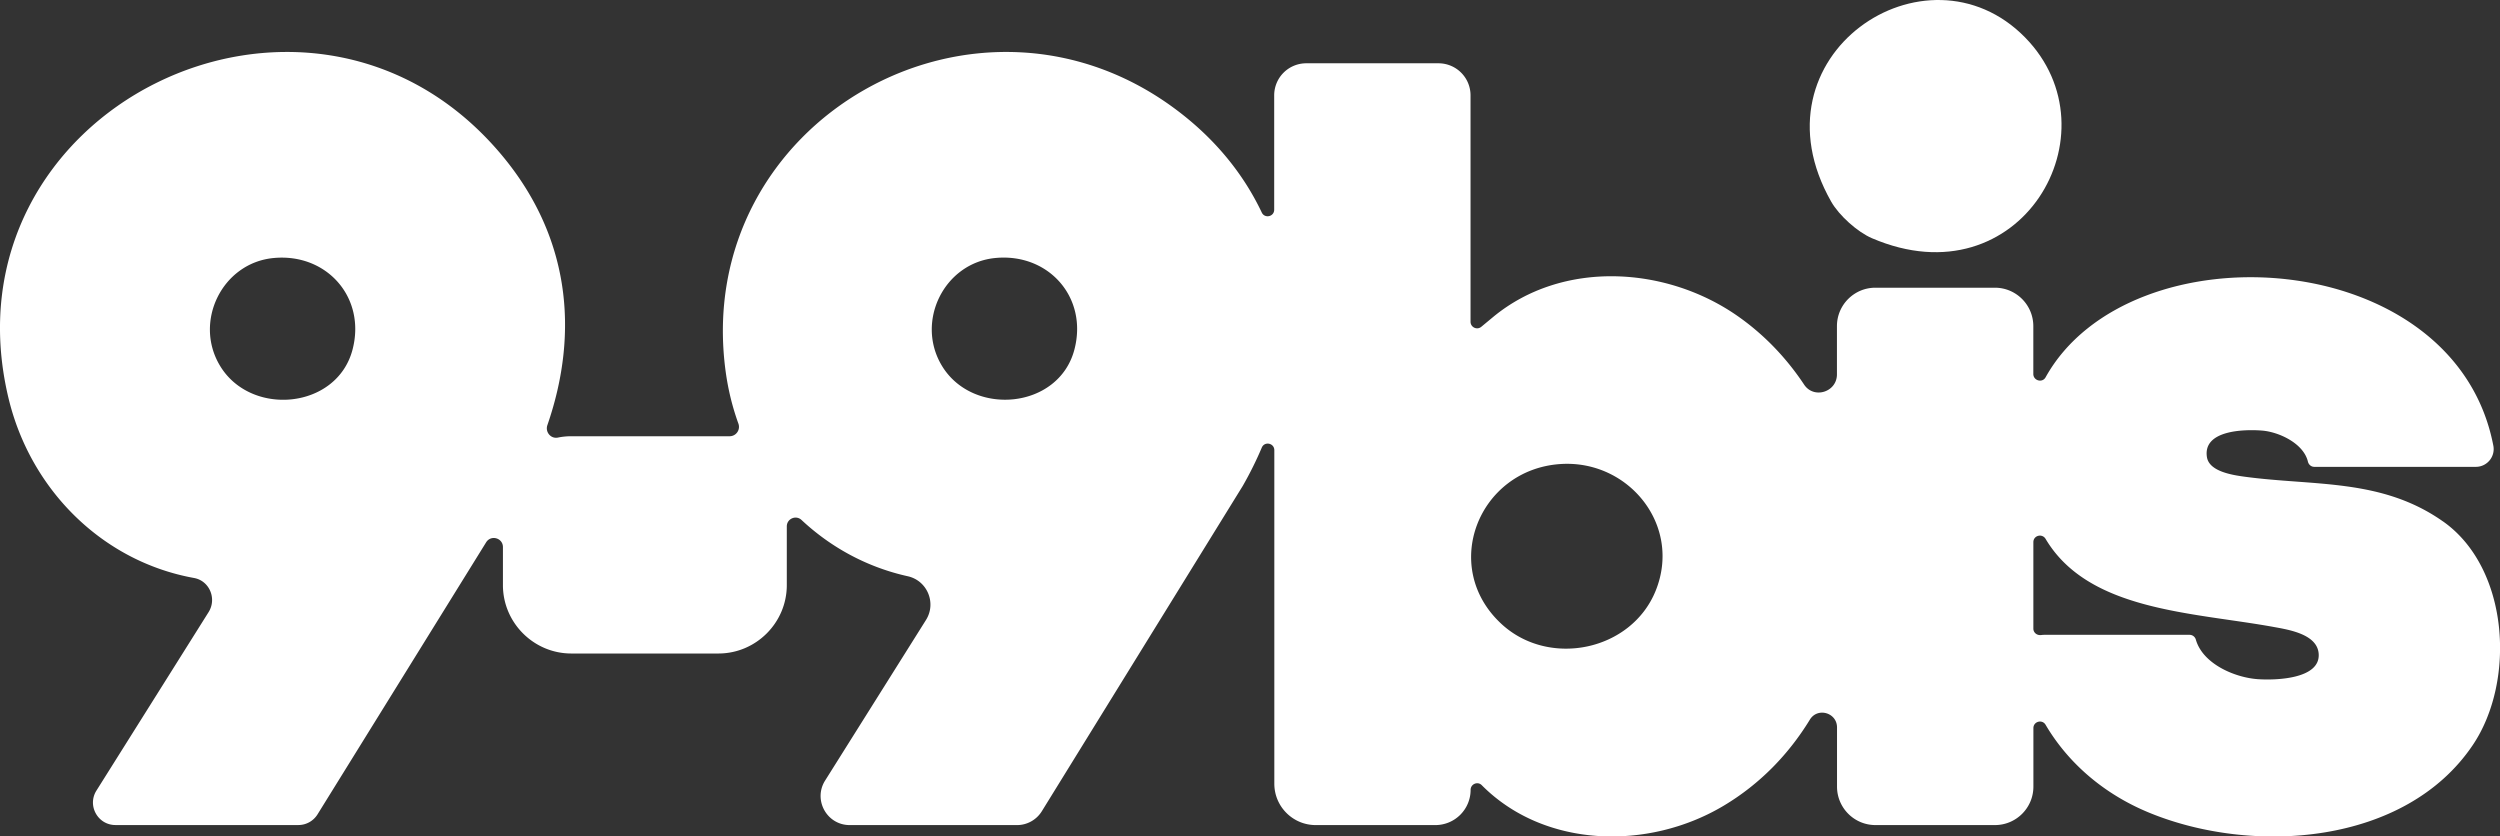 <svg xmlns="http://www.w3.org/2000/svg" id="Calque_1" version="1.1" viewBox="0 0 611.82 204.71"><rect x="0" y="0" width="611.82" height="204.71" fill="#333333" stroke="none"/><defs><style>.st0{fill:#fff}</style></defs><path d="M597.83 127.58c-15.01-10.54-31.43-8.61-48.47-10.91-2.93-.4-8.69-1.25-9.26-4.78-1.06-6.64 9.09-6.85 13.42-6.52 4.17.31 10.23 3.13 11.29 7.6.18.74.8 1.28 1.56 1.28h39.54c2.74 0 4.8-2.49 4.28-5.18-9.44-49.23-88.95-53.81-109.58-16.73-.8 1.44-3 .82-3-.82v-11.7c0-5.19-4.21-9.41-9.41-9.41h-29.24c-5.19 0-9.41 4.21-9.41 9.41v11.81c0 4.32-5.64 6.1-8.03 2.5-4.29-6.46-9.71-12.19-16.27-16.78-17.5-12.23-42.84-13.8-59.82.21l-2.92 2.42c-1.05.87-2.63.12-2.63-1.24V23.33a7.84 7.84 0 0 0-7.84-7.84h-32.37a7.84 7.84 0 0 0-7.84 7.84v27.99c0 1.71-2.31 2.23-3.04.69-4.34-9.15-11-17.53-20.13-24.55-49.07-37.78-119.43 1.96-111.07 63.48.6 4.41 1.65 8.68 3.12 12.74.54 1.51-.57 3.09-2.17 3.08H139.8c-1.12 0-2.21.11-3.27.33-1.74.35-3.15-1.37-2.57-3.05 7.9-22.85 5.59-46.76-12.06-67.13C74.97-17.29-14.71 26.88 2.06 97.35c5.36 22.51 23.01 40.05 45.43 44.1 3.79.69 5.61 5.08 3.56 8.35L23.6 193.48c-2.3 3.66.33 8.43 4.66 8.43h44.76c1.9 0 3.67-.98 4.68-2.6l41.27-66.59c1.18-1.9 4.11-1.07 4.11 1.17v9.31c0 9.2 7.53 16.73 16.73 16.73h36.01c9.2 0 16.73-7.53 16.73-16.73v-14.38c0-1.87 2.23-2.85 3.6-1.57 7.18 6.71 16.03 11.56 25.99 13.77 4.79 1.06 7.08 6.56 4.47 10.71l-24.69 39.3c-2.97 4.73.43 10.89 6.02 10.89h40.96c2.46 0 4.75-1.28 6.05-3.37l49.17-79.61c1.77-3.09 3.33-6.23 4.67-9.4.68-1.61 3.07-1.11 3.07.64v81.61c0 5.6 4.54 10.13 10.13 10.13h29.29a8.62 8.62 0 0 0 8.62-8.62c0-1.42 1.72-2.16 2.72-1.15 15.35 15.47 40.79 16.03 59.2 5.04 8.9-5.31 15.94-12.62 21.11-21.08 1.89-3.08 6.64-1.7 6.64 1.91v14.49c0 5.19 4.21 9.41 9.41 9.41h29.24c5.19 0 9.41-4.21 9.41-9.41v-14.32c0-1.63 2.15-2.22 2.98-.82 5.6 9.51 14.41 16.99 25.21 21.46 25.36 10.51 62.81 8.06 79.34-16.49 10.57-15.69 8.92-43.36-7.32-54.76Zm-511.56-42c-3.84 14.62-25.01 16.5-32.5 3.81-6.38-10.78.64-25.03 13.15-26.24 13-1.27 22.71 9.64 19.35 22.43Zm176.66-.01c-3.84 14.62-25 16.49-32.5 3.81-6.38-10.78.64-25.03 13.15-26.24 13-1.27 22.72 9.64 19.35 22.43Zm142.25 59.02c-5.95 14.68-25.99 18.85-37.64 8.19-15.22-13.93-5.74-37.8 14.24-39.21 16.73-1.18 29.9 14.98 23.4 31.02Zm147.34 21.62c-5.66-.41-13.45-3.75-15.14-9.69-.2-.69-.82-1.16-1.53-1.16h-35.56c-.25 0-.5.02-.74.05-1.01.14-1.93-.55-1.93-1.57v-21.16c0-1.65 2.16-2.21 3-.79 10.52 17.7 35.96 17.91 56.02 21.58 3.73.68 10.4 1.8 10.8 6.45.54 6.34-10.74 6.59-14.92 6.29Z" class="st0"/><path d="M458.12 58.3c36.36 15.6 60.26-25.91 37.47-49.14-24.19-24.66-67.78 4.45-47.44 40.2 1.92 3.37 6.41 7.41 9.97 8.94Z" class="st0"/></svg>